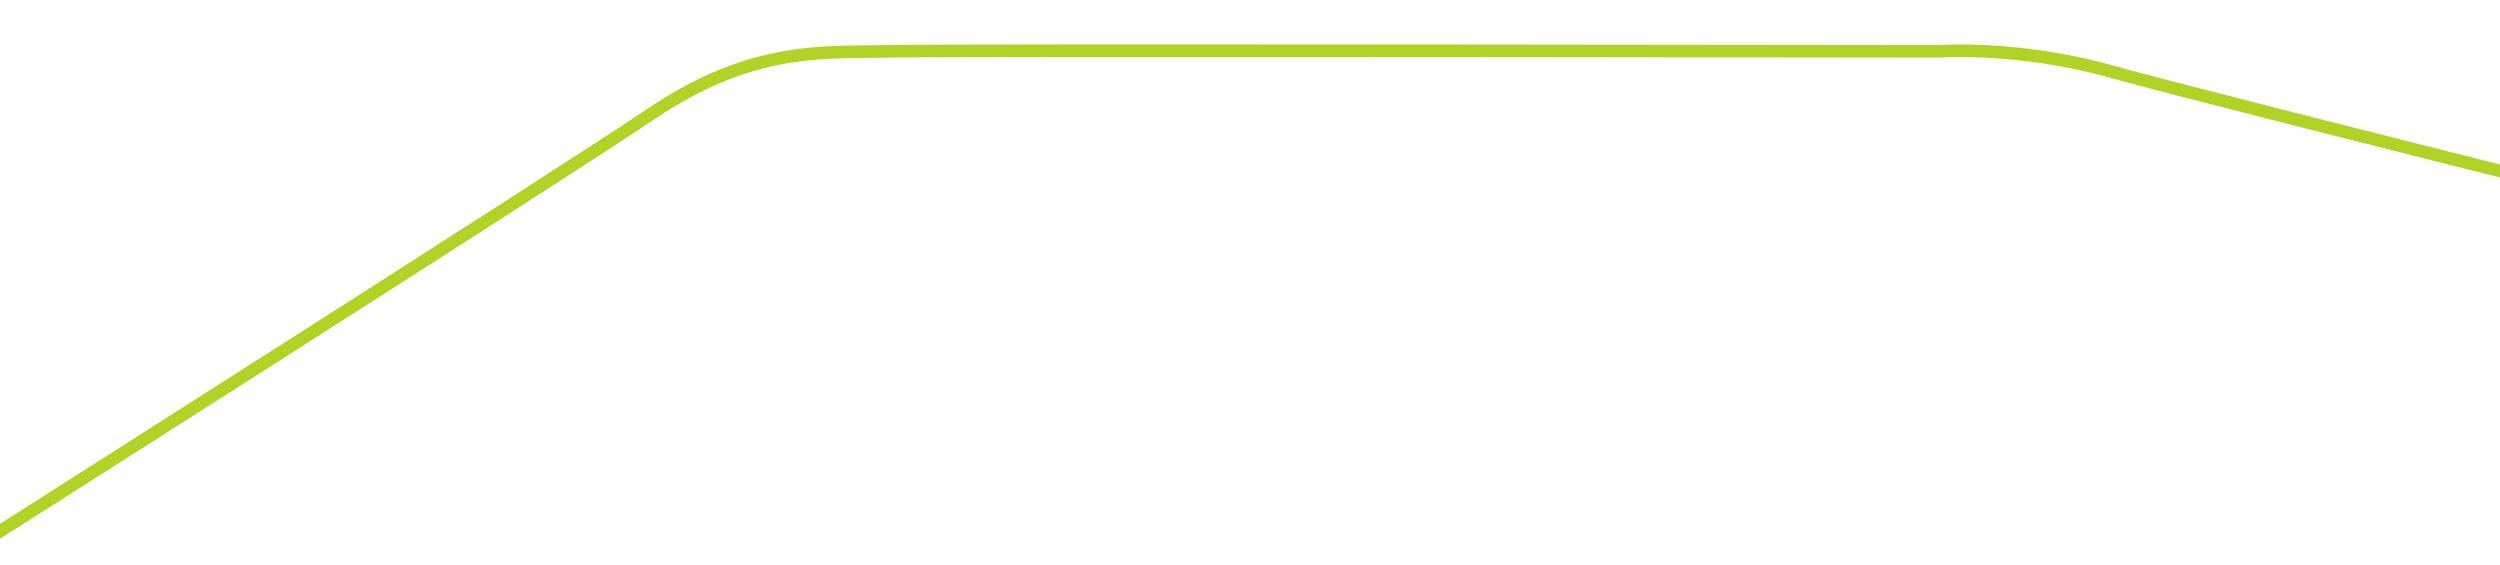 <svg width="3055" height="690" fill="none" version="1.1" viewBox="0 0 3055 690" xmlns="http://www.w3.org/2000/svg">
 <mask id="a" x="0" y="0" width="3055" height="690" style="mask-type:alpha" maskUnits="userSpaceOnUse">
  <rect width="3055" height="690" fill="#D9D9D9"/>
 </mask>
 <g mask="url(#a)">
  <path d="m-64.156 690s736.27-467.61 860.46-551.24c124.19-83.624 212.36-74.216 292.27-76.048 79.91-1.832 1281.3 0 1281.3 0s97.28-7.327 212.85 25.463c115.57 32.79 1055.4 266.59 1055.4 266.59s114.43 29.942 231.78-23.735c117.34-53.677 483.36-231.26 601.42-280.45 118.07-49.191 166.4-36.812 369.54-19.41s964.16 71.294 964.16 71.294" stroke="#B0D325" stroke-width="15.374"/>
 </g>
</svg>
